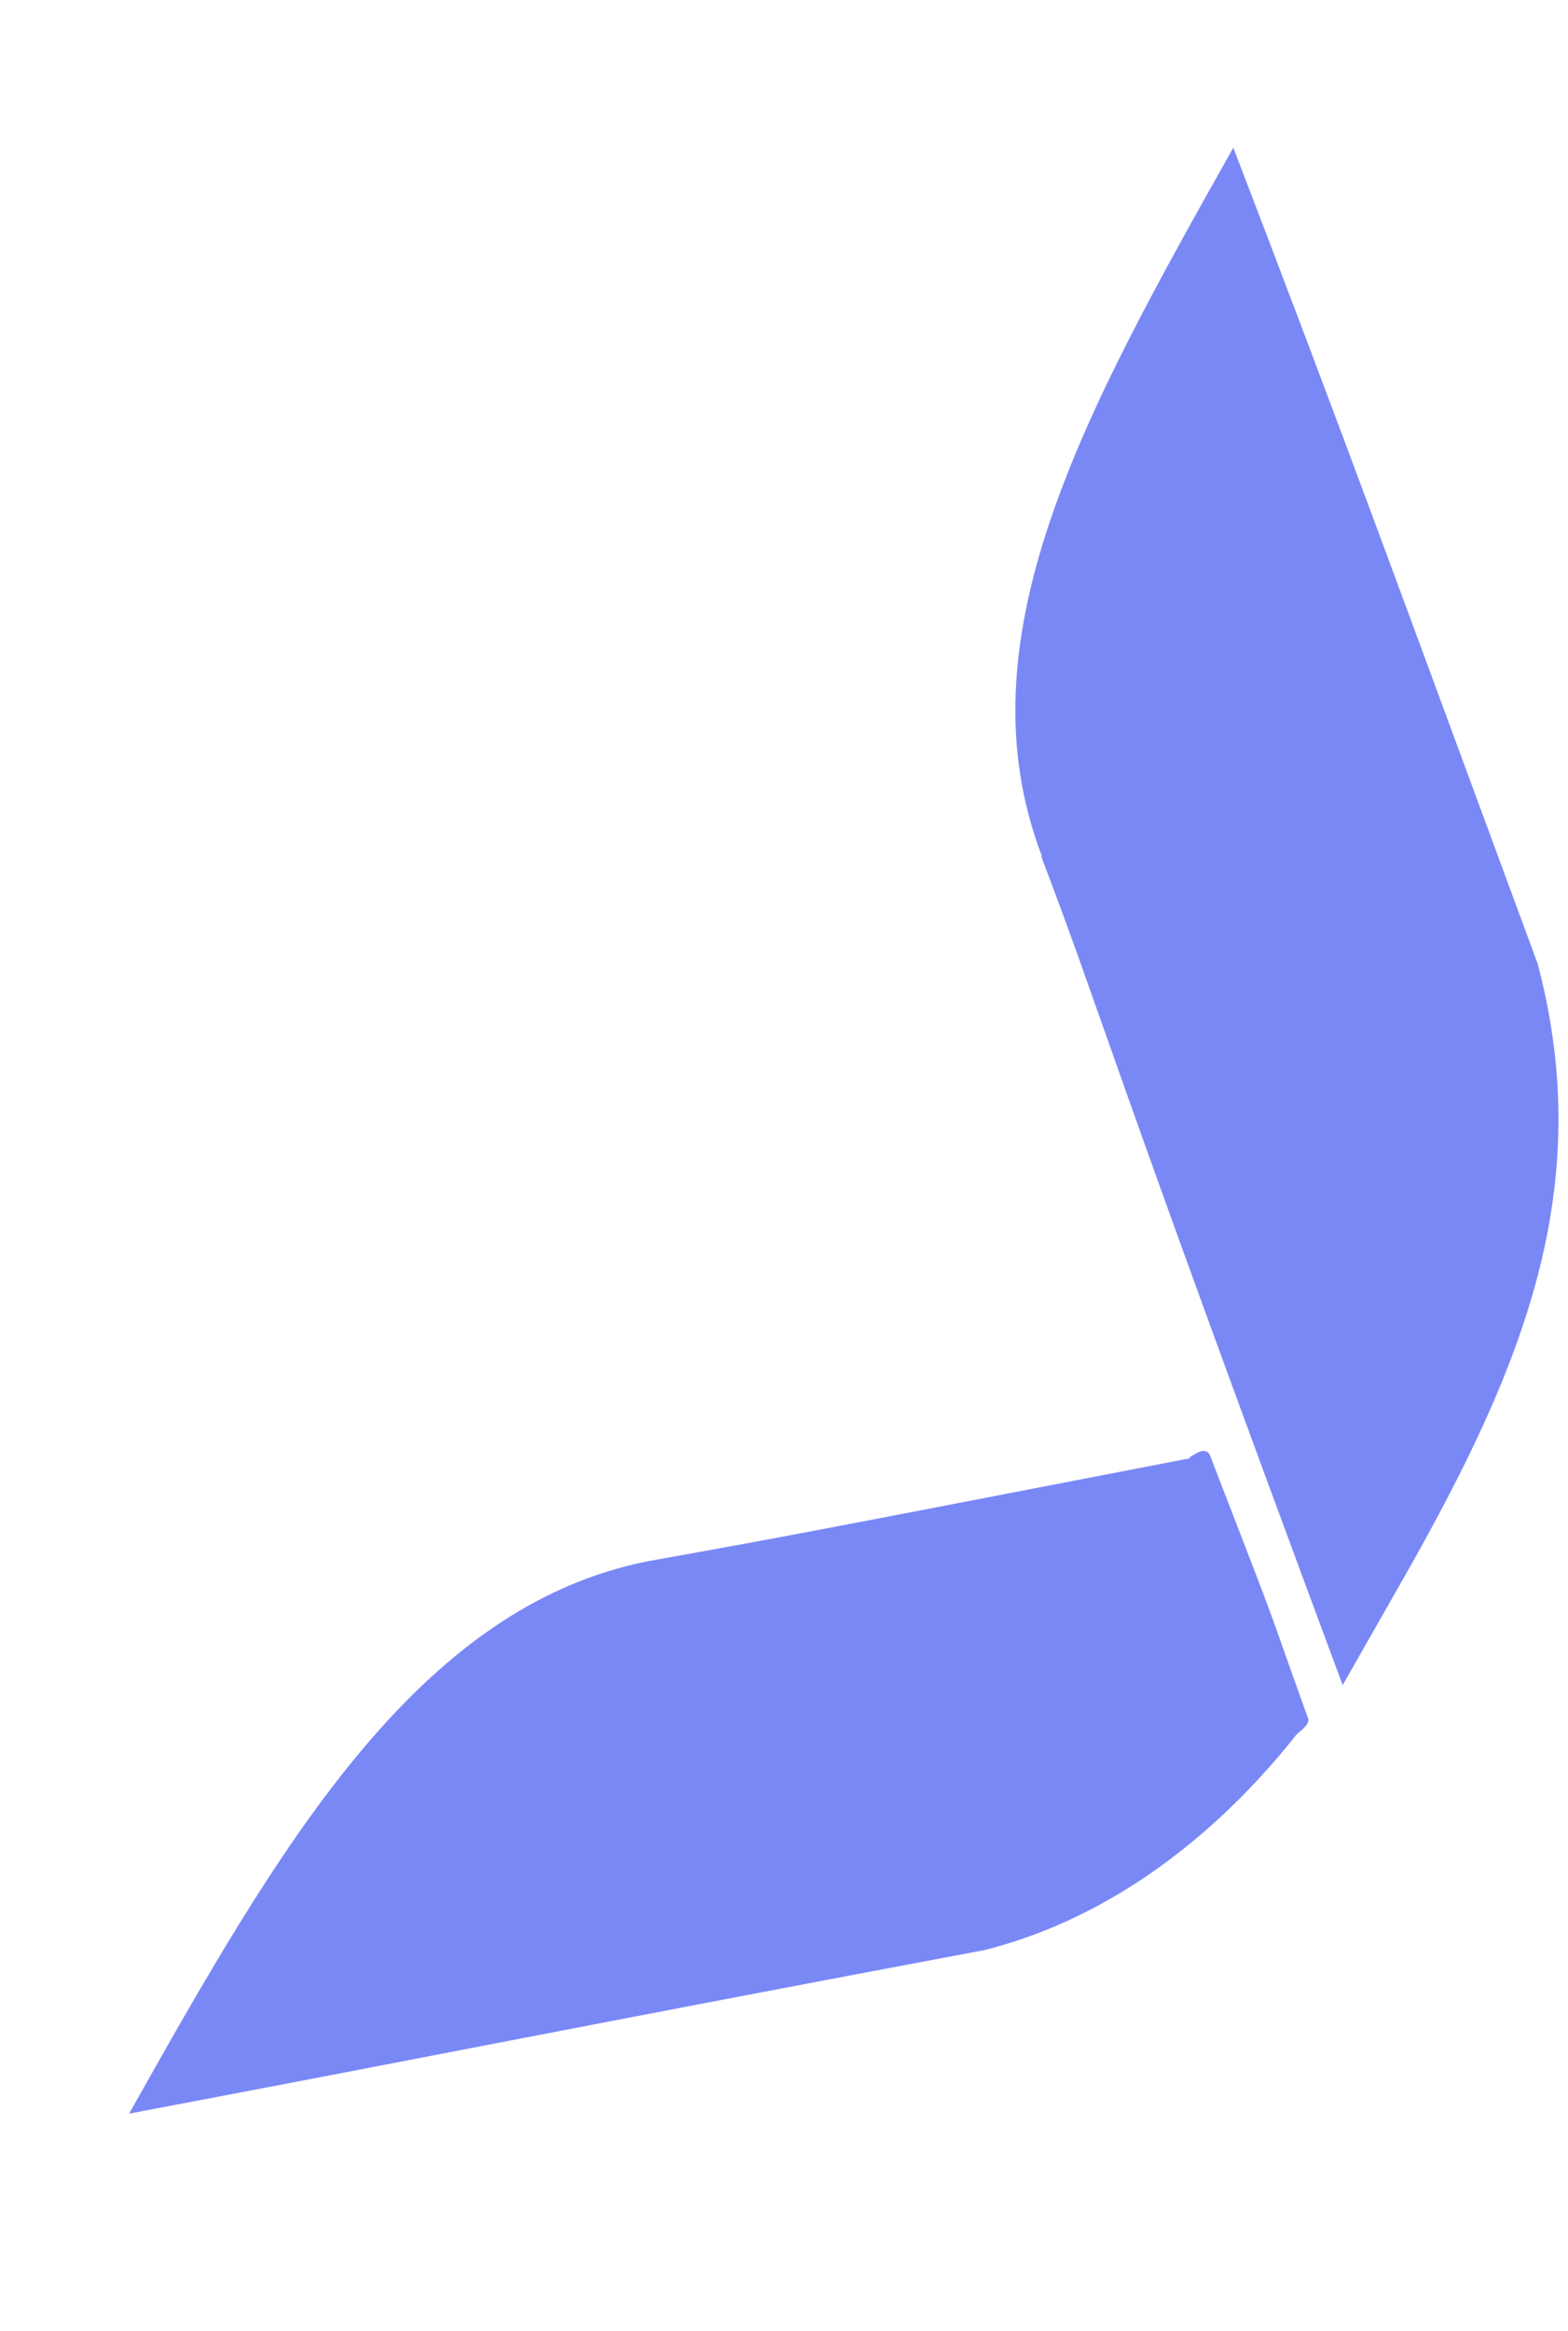 <?xml version="1.0" encoding="UTF-8"?>
<svg id="Warstwa_1" xmlns="http://www.w3.org/2000/svg" version="1.1" viewBox="0 0 119 176.8">
  <!-- Generator: Adobe Illustrator 29.3.1, SVG Export Plug-In . SVG Version: 2.1.0 Build 151)  -->
  <defs>
    <style>
      .st0 {
        fill: #7a88f6;
      }
    </style>
  </defs>
  <path class="st0" d="M79,64.9c4.7,12.3,4.9,14.5,22.9,62.9l4.9-8.6c8.7-15.4,14.4-29.1,9.9-46.1-10.6-28.7-14.5-39.5-23.1-61.9-11.2,19.9-20.9,37.2-14.5,53.8h0Z"/>
  <path class="st0" d="M90.3,110.6c-30,5.8-30.5,5.9-41.1,7.8-17.7,3.5-28.2,22-39.4,41.9,23.8-4.5,35.1-6.8,64.9-12.4,8.4-2.1,16.6-7.5,23.5-16.1.3-.5,1.1-.8,1.1-1.4-3.6-10-1.5-4.6-7.5-20.1-.4-.6-1.1,0-1.5.2h0Z"/>
</svg>